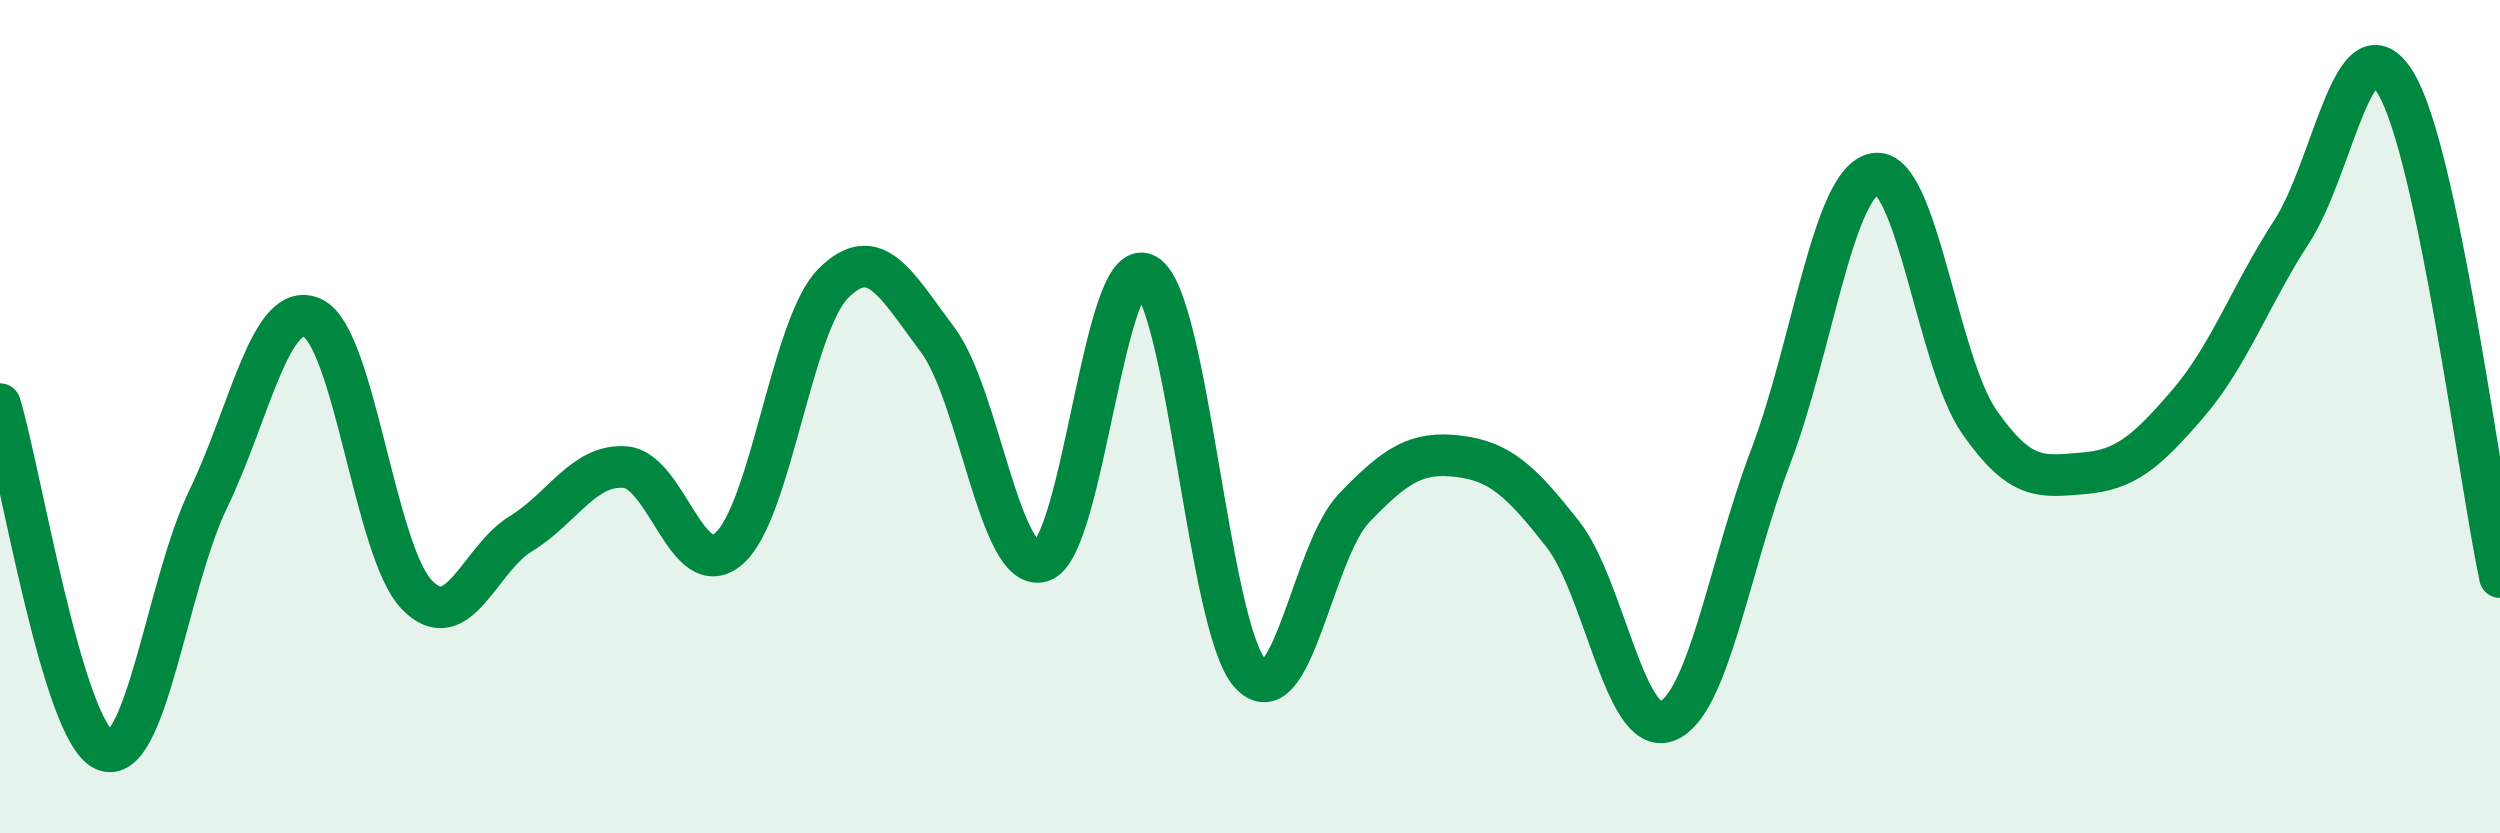 
    <svg width="60" height="20" viewBox="0 0 60 20" xmlns="http://www.w3.org/2000/svg">
      <path
        d="M 0,9.7 C 0.5,11.36 1.5,17.55 2.5,18 C 3.5,18.45 4,14.04 5,11.97 C 6,9.9 6.5,7.17 7.5,7.63 C 8.5,8.09 9,13.23 10,14.27 C 11,15.31 11.5,13.42 12.5,12.81 C 13.5,12.2 14,11.14 15,11.21 C 16,11.28 16.5,14.04 17.5,13.16 C 18.5,12.28 19,7.8 20,6.8 C 21,5.8 21.5,6.82 22.5,8.15 C 23.5,9.48 24,13.78 25,13.47 C 26,13.16 26.5,6.05 27.5,6.59 C 28.5,7.13 29,15.04 30,16.16 C 31,17.28 31.5,13.23 32.5,12.19 C 33.5,11.15 34,10.83 35,10.95 C 36,11.07 36.5,11.54 37.5,12.81 C 38.5,14.08 39,17.68 40,17.31 C 41,16.94 41.5,13.58 42.5,10.95 C 43.5,8.32 44,4.34 45,4.17 C 46,4 46.5,8.68 47.5,10.12 C 48.5,11.56 49,11.44 50,11.36 C 51,11.28 51.5,10.86 52.5,9.7 C 53.5,8.54 54,7.1 55,5.56 C 56,4.02 56.5,0.34 57.5,2 C 58.5,3.66 59.5,11.48 60,13.85L60 20L0 20Z"
        fill="#008740"
        opacity="0.1"
        stroke-linecap="round"
        stroke-linejoin="round"
      />
      <path
        d="M 0,9.7 C 0.5,11.36 1.5,17.55 2.5,18 C 3.5,18.45 4,14.04 5,11.97 C 6,9.9 6.5,7.17 7.5,7.63 C 8.5,8.09 9,13.23 10,14.27 C 11,15.31 11.5,13.42 12.5,12.81 C 13.5,12.2 14,11.14 15,11.21 C 16,11.28 16.5,14.04 17.5,13.16 C 18.5,12.28 19,7.8 20,6.8 C 21,5.8 21.5,6.82 22.5,8.15 C 23.5,9.48 24,13.78 25,13.47 C 26,13.16 26.5,6.05 27.5,6.59 C 28.5,7.13 29,15.04 30,16.16 C 31,17.28 31.5,13.23 32.5,12.19 C 33.5,11.15 34,10.83 35,10.95 C 36,11.07 36.5,11.54 37.5,12.81 C 38.5,14.08 39,17.68 40,17.31 C 41,16.94 41.5,13.58 42.5,10.95 C 43.5,8.32 44,4.34 45,4.17 C 46,4 46.5,8.68 47.5,10.12 C 48.5,11.56 49,11.44 50,11.36 C 51,11.28 51.5,10.86 52.5,9.7 C 53.5,8.54 54,7.1 55,5.56 C 56,4.02 56.5,0.34 57.5,2 C 58.5,3.66 59.5,11.48 60,13.85"
        stroke="#008740"
        stroke-width="1"
        fill="none"
        stroke-linecap="round"
        stroke-linejoin="round"
      />
    </svg>
  